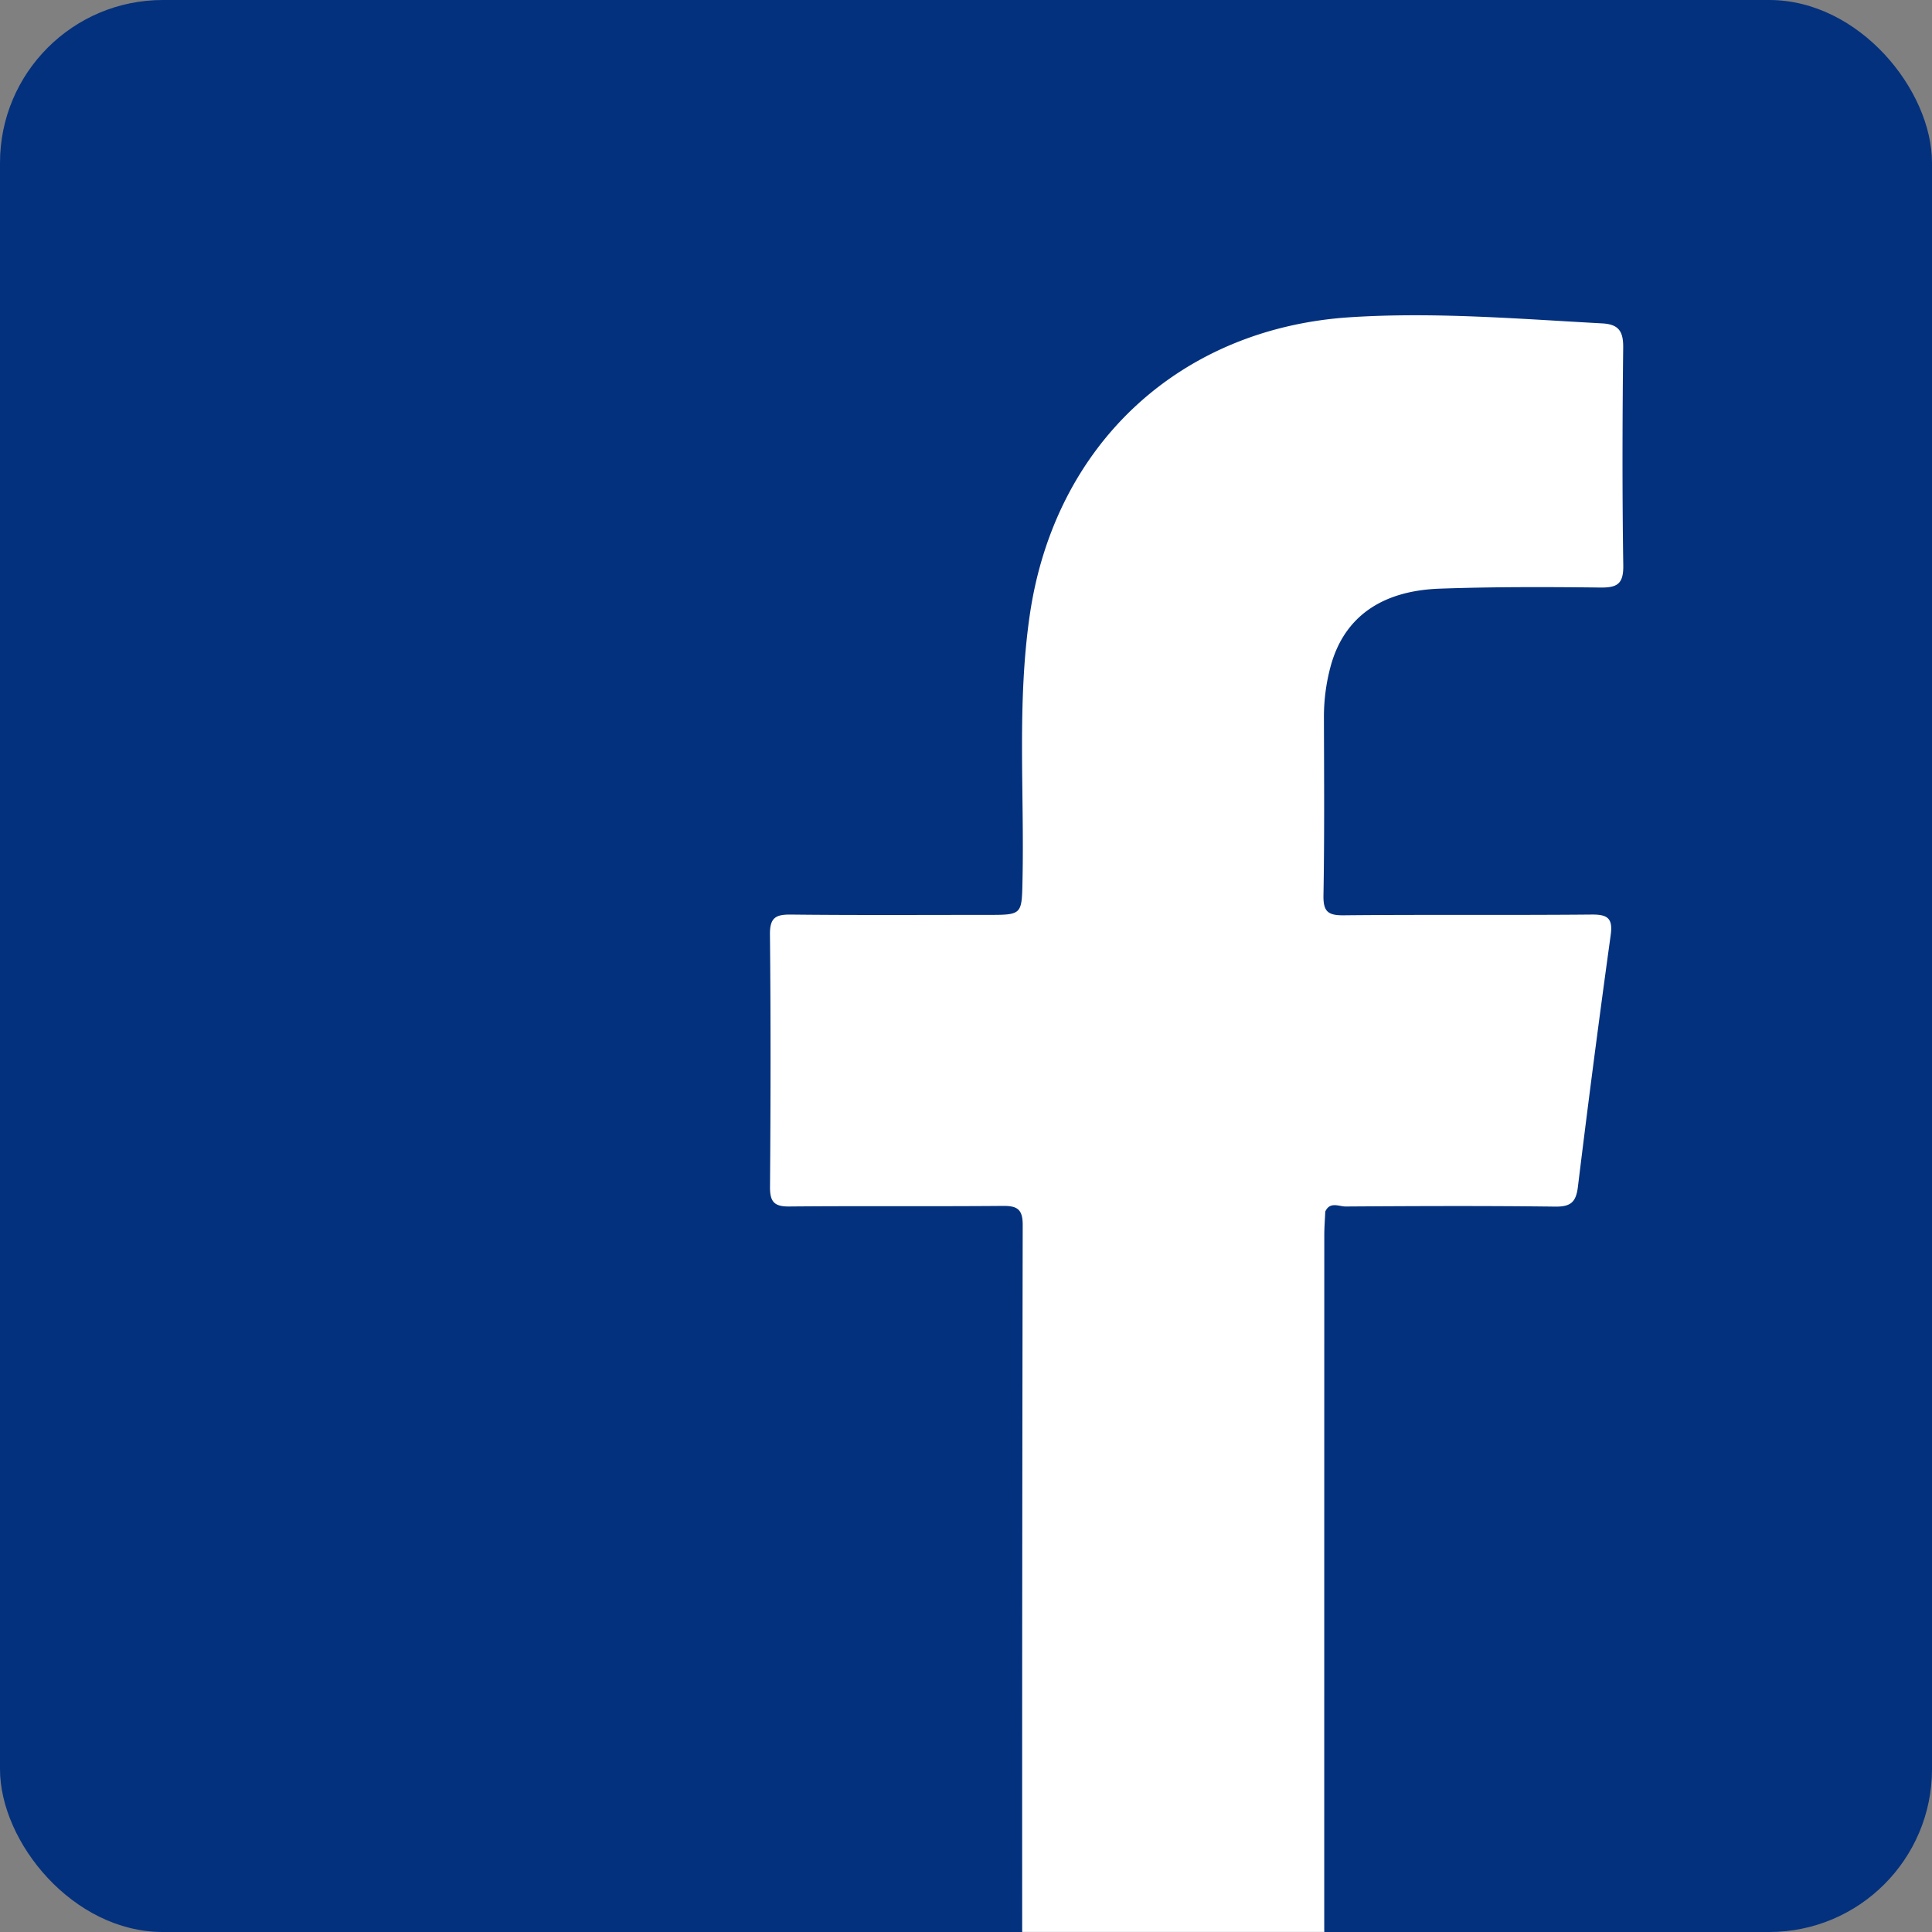 <svg xmlns="http://www.w3.org/2000/svg" id="&#x56FE;&#x5C42;_1" data-name="&#x56FE;&#x5C42; 1" viewBox="0 0 283.465 283.465"><rect x="0" y="0" width="283.465" height="283.465" fill="#808080" stroke="none"/><defs><style>.cls-1{fill:#03317e;}.cls-2{fill:#fff;}</style></defs><title>各类网址图标</title><rect class="cls-1" width="283.465" height="283.465" rx="23.892" ry="23.892"></rect><path class="cls-2" d="M194.294,283.049q0-50.912.007-101.824c0-1.154.094-2.308.145-3.463.68-1.514,2.016-.737,3.003-.743,10.238-.068,20.478-.111,30.715.017,2.25.028,3.067-.609,3.346-2.891q2.259-18.507,4.816-36.976c.339-2.476-.492-3.007-2.825-2.985-12.118.112-24.239-.012-36.357.109-2.323.023-3.007-.556-2.964-2.954.155-8.649.09-17.302.069-25.954a28.403,28.403,0,0,1,1.033-7.809c1.978-7.006,7.364-10.906,15.97-11.208,7.827-.275,15.669-.258,23.502-.164,2.476.03,3.457-.469,3.415-3.243-.161-10.654-.133-21.313-.013-31.968.027-2.399-.674-3.414-3.079-3.545-12.301-.667-24.578-1.694-36.926-.906-24.999,1.595-43.389,18.605-47.056,43.652-1.891,12.917-.797,25.907-1.07,38.863-.109,5.176-.017,5.177-5.125,5.177-9.612-.001-19.224.06-28.835-.047-2.215-.025-3.122.411-3.097,2.918.125,12.343.105,24.689.009,37.033-.017,2.214.636,2.901,2.828,2.88,10.447-.096,20.895.006,31.342-.084,2.104-.018,2.91.49,2.906,2.792q-.098,51.868-.077,103.736h44.329C194.3,283.326,194.294,283.187,194.294,283.049Z"></path></svg>
